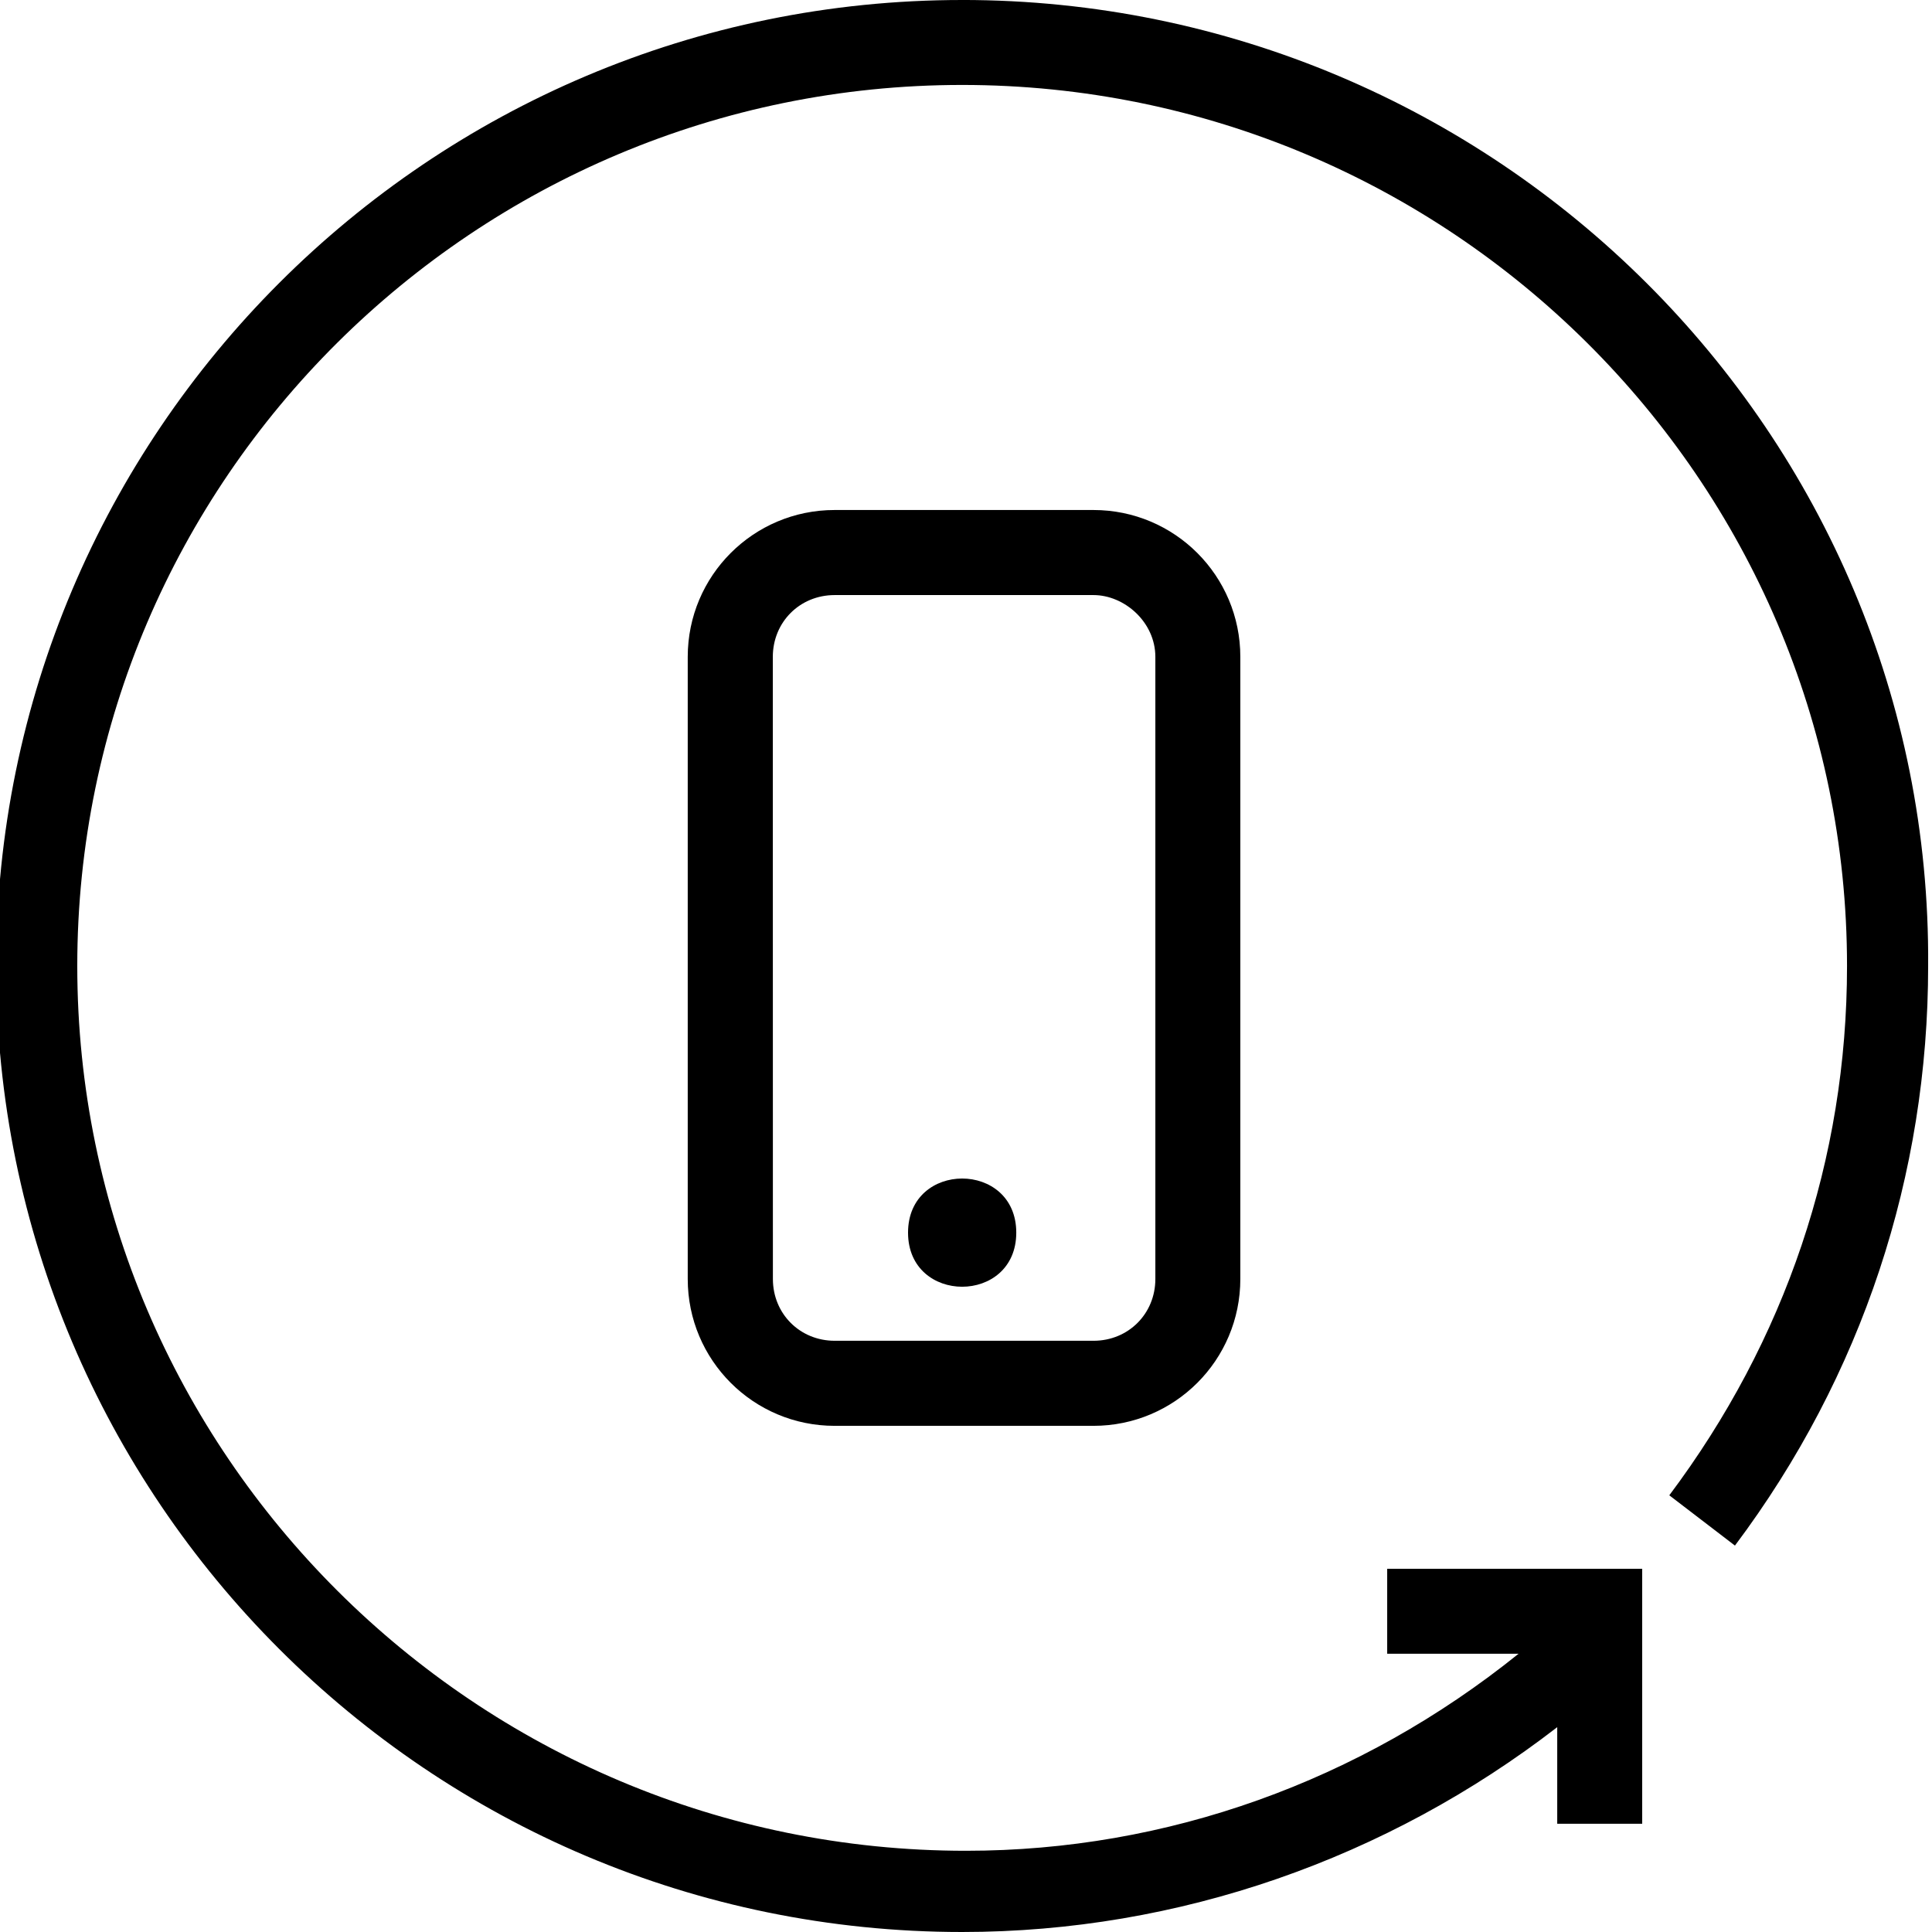 <?xml version="1.0" encoding="UTF-8"?>
<svg width="100pt" height="100pt" version="1.1" viewBox="0 0 100 100" xmlns="http://www.w3.org/2000/svg">
 <g>
  <path d="m49.801 0c-27.602 0-50 22.398-50 50s22.398 50 50 50c11.199 0 22-3.801 30.801-10.602v5h4.398v-13.199h-13.199v4.398h6.801c-8.199 6.602-18.199 10.199-28.602 10.199-25.398 0.004-46-20.598-46-45.797s20.602-45.602 45.801-45.602 45.801 20.402 45.801 45.602c0 10-3.199 19.398-9.199 27.398l3.398 2.602c6.602-8.801 10-19.199 10-30 0.199-27.602-22.402-50-50-50z"/>
  <path d="m43.199 26.398c-4.199 0-7.602 3.398-7.602 7.602v32.199c0 4.199 3.398 7.602 7.602 7.602h13.398c4.199 0 7.602-3.398 7.602-7.602v-32.199c0-4.199-3.398-7.602-7.602-7.602zm16.602 7.602v32.199c0 1.801-1.398 3.199-3.199 3.199h-13.398c-1.801 0-3.199-1.398-3.199-3.199l-0.004-32.199c0-1.801 1.398-3.199 3.199-3.199h13.398c1.602 0 3.203 1.398 3.203 3.199z"/>
  <path d="m52.602 63.801c0 3.734-5.602 3.734-5.602 0s5.602-3.734 5.602 0"/>
 </g>
</svg>
